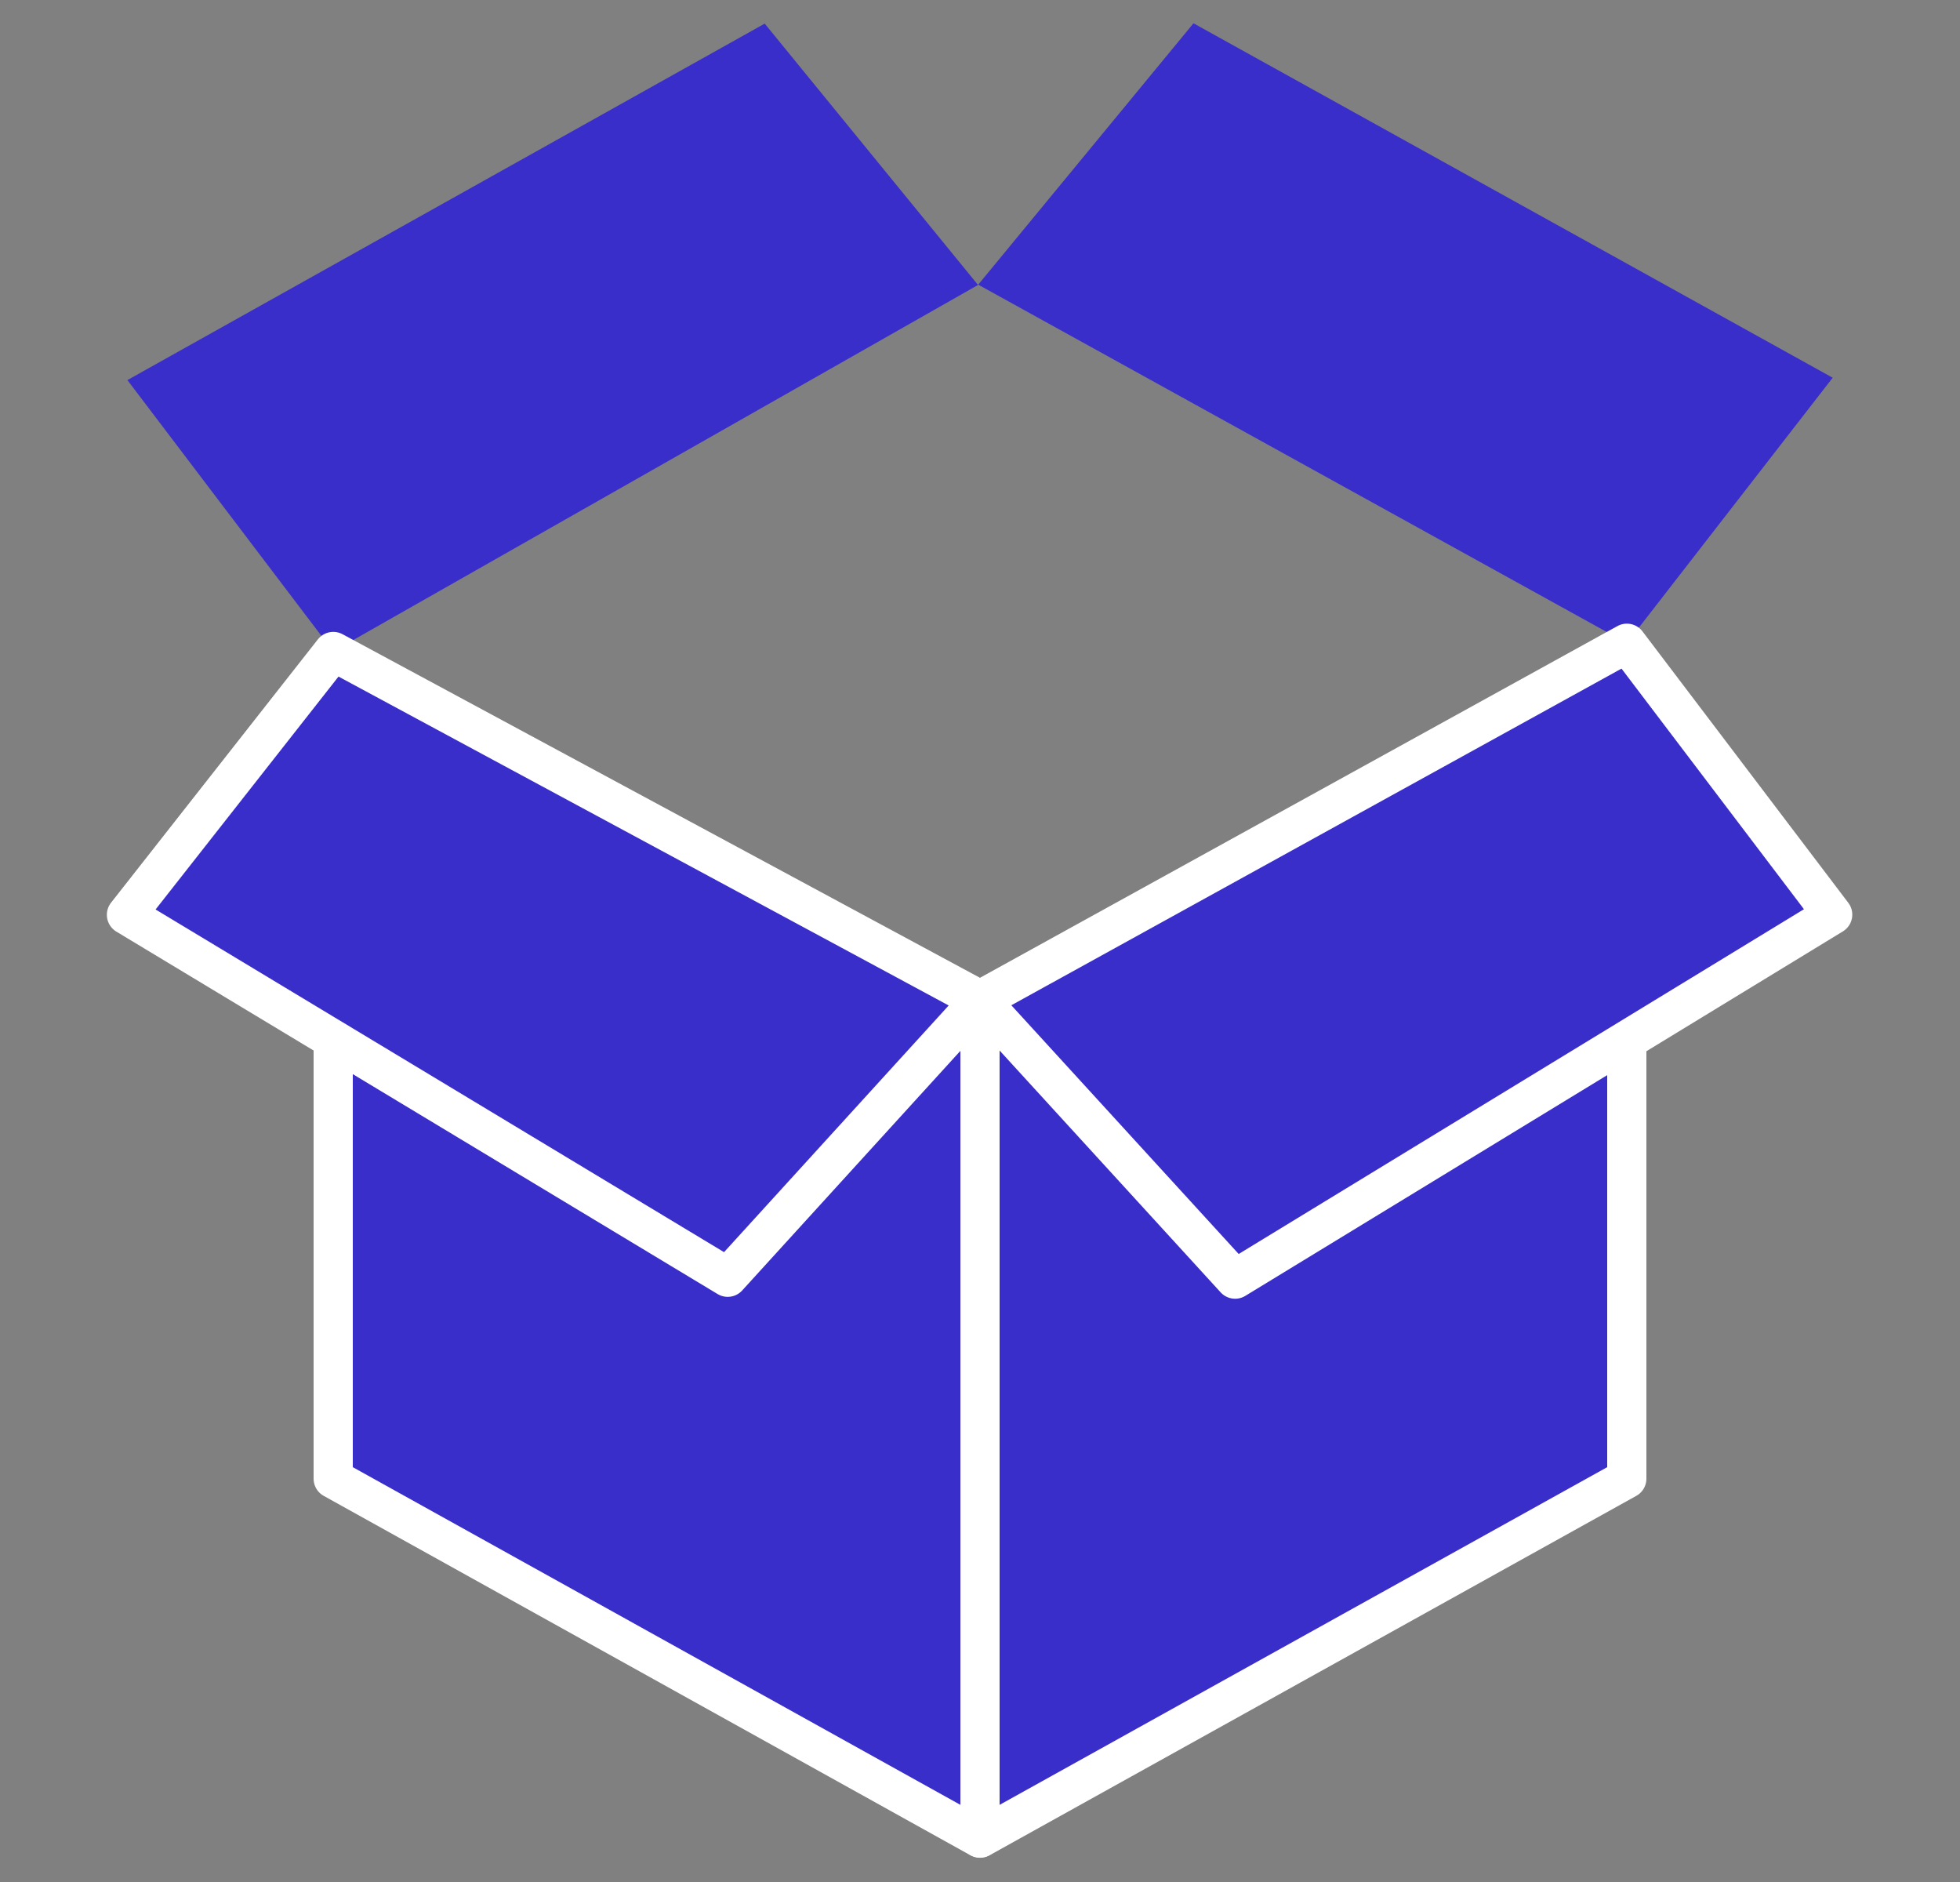 <?xml version="1.0" encoding="UTF-8"?>
<svg xmlns="http://www.w3.org/2000/svg" width="25" height="24" viewBox="0 0 25 24" fill="none">
  <rect x="0" y="0" width="25" height="24" fill="#808080" stroke="none"/>
  <path d="M4.25 13.301V18.857L12.5 23.441L20.75 18.857V13.301" fill="#392EC9"></path>
  <path d="M4.25 13.301V18.857L12.5 23.441L20.75 18.857V13.301" stroke="white" stroke-width="0.5" stroke-miterlimit="10" stroke-linecap="round" stroke-linejoin="round"></path>
  <path d="M20.751 8.201L23.376 4.817L15.223 0.297L12.477 3.63L20.751 8.201Z" fill="#392EC9"></path>
  <path d="M12.5 23.438V12.75" stroke="white" stroke-width="0.5" stroke-miterlimit="10" stroke-linecap="round" stroke-linejoin="round"></path>
  <path d="M12.475 3.634L9.754 0.301L1.625 4.847L4.25 8.307L12.475 3.634Z" fill="#392EC9"></path>
  <path d="M12.501 12.754L9.282 16.288L1.613 11.666L4.251 8.308L12.501 12.754ZM20.751 8.203L23.376 11.664L15.754 16.312L12.501 12.754L20.751 8.203Z" fill="#392EC9" stroke="white" stroke-width="0.5" stroke-miterlimit="10" stroke-linecap="round" stroke-linejoin="round"></path>
</svg>
